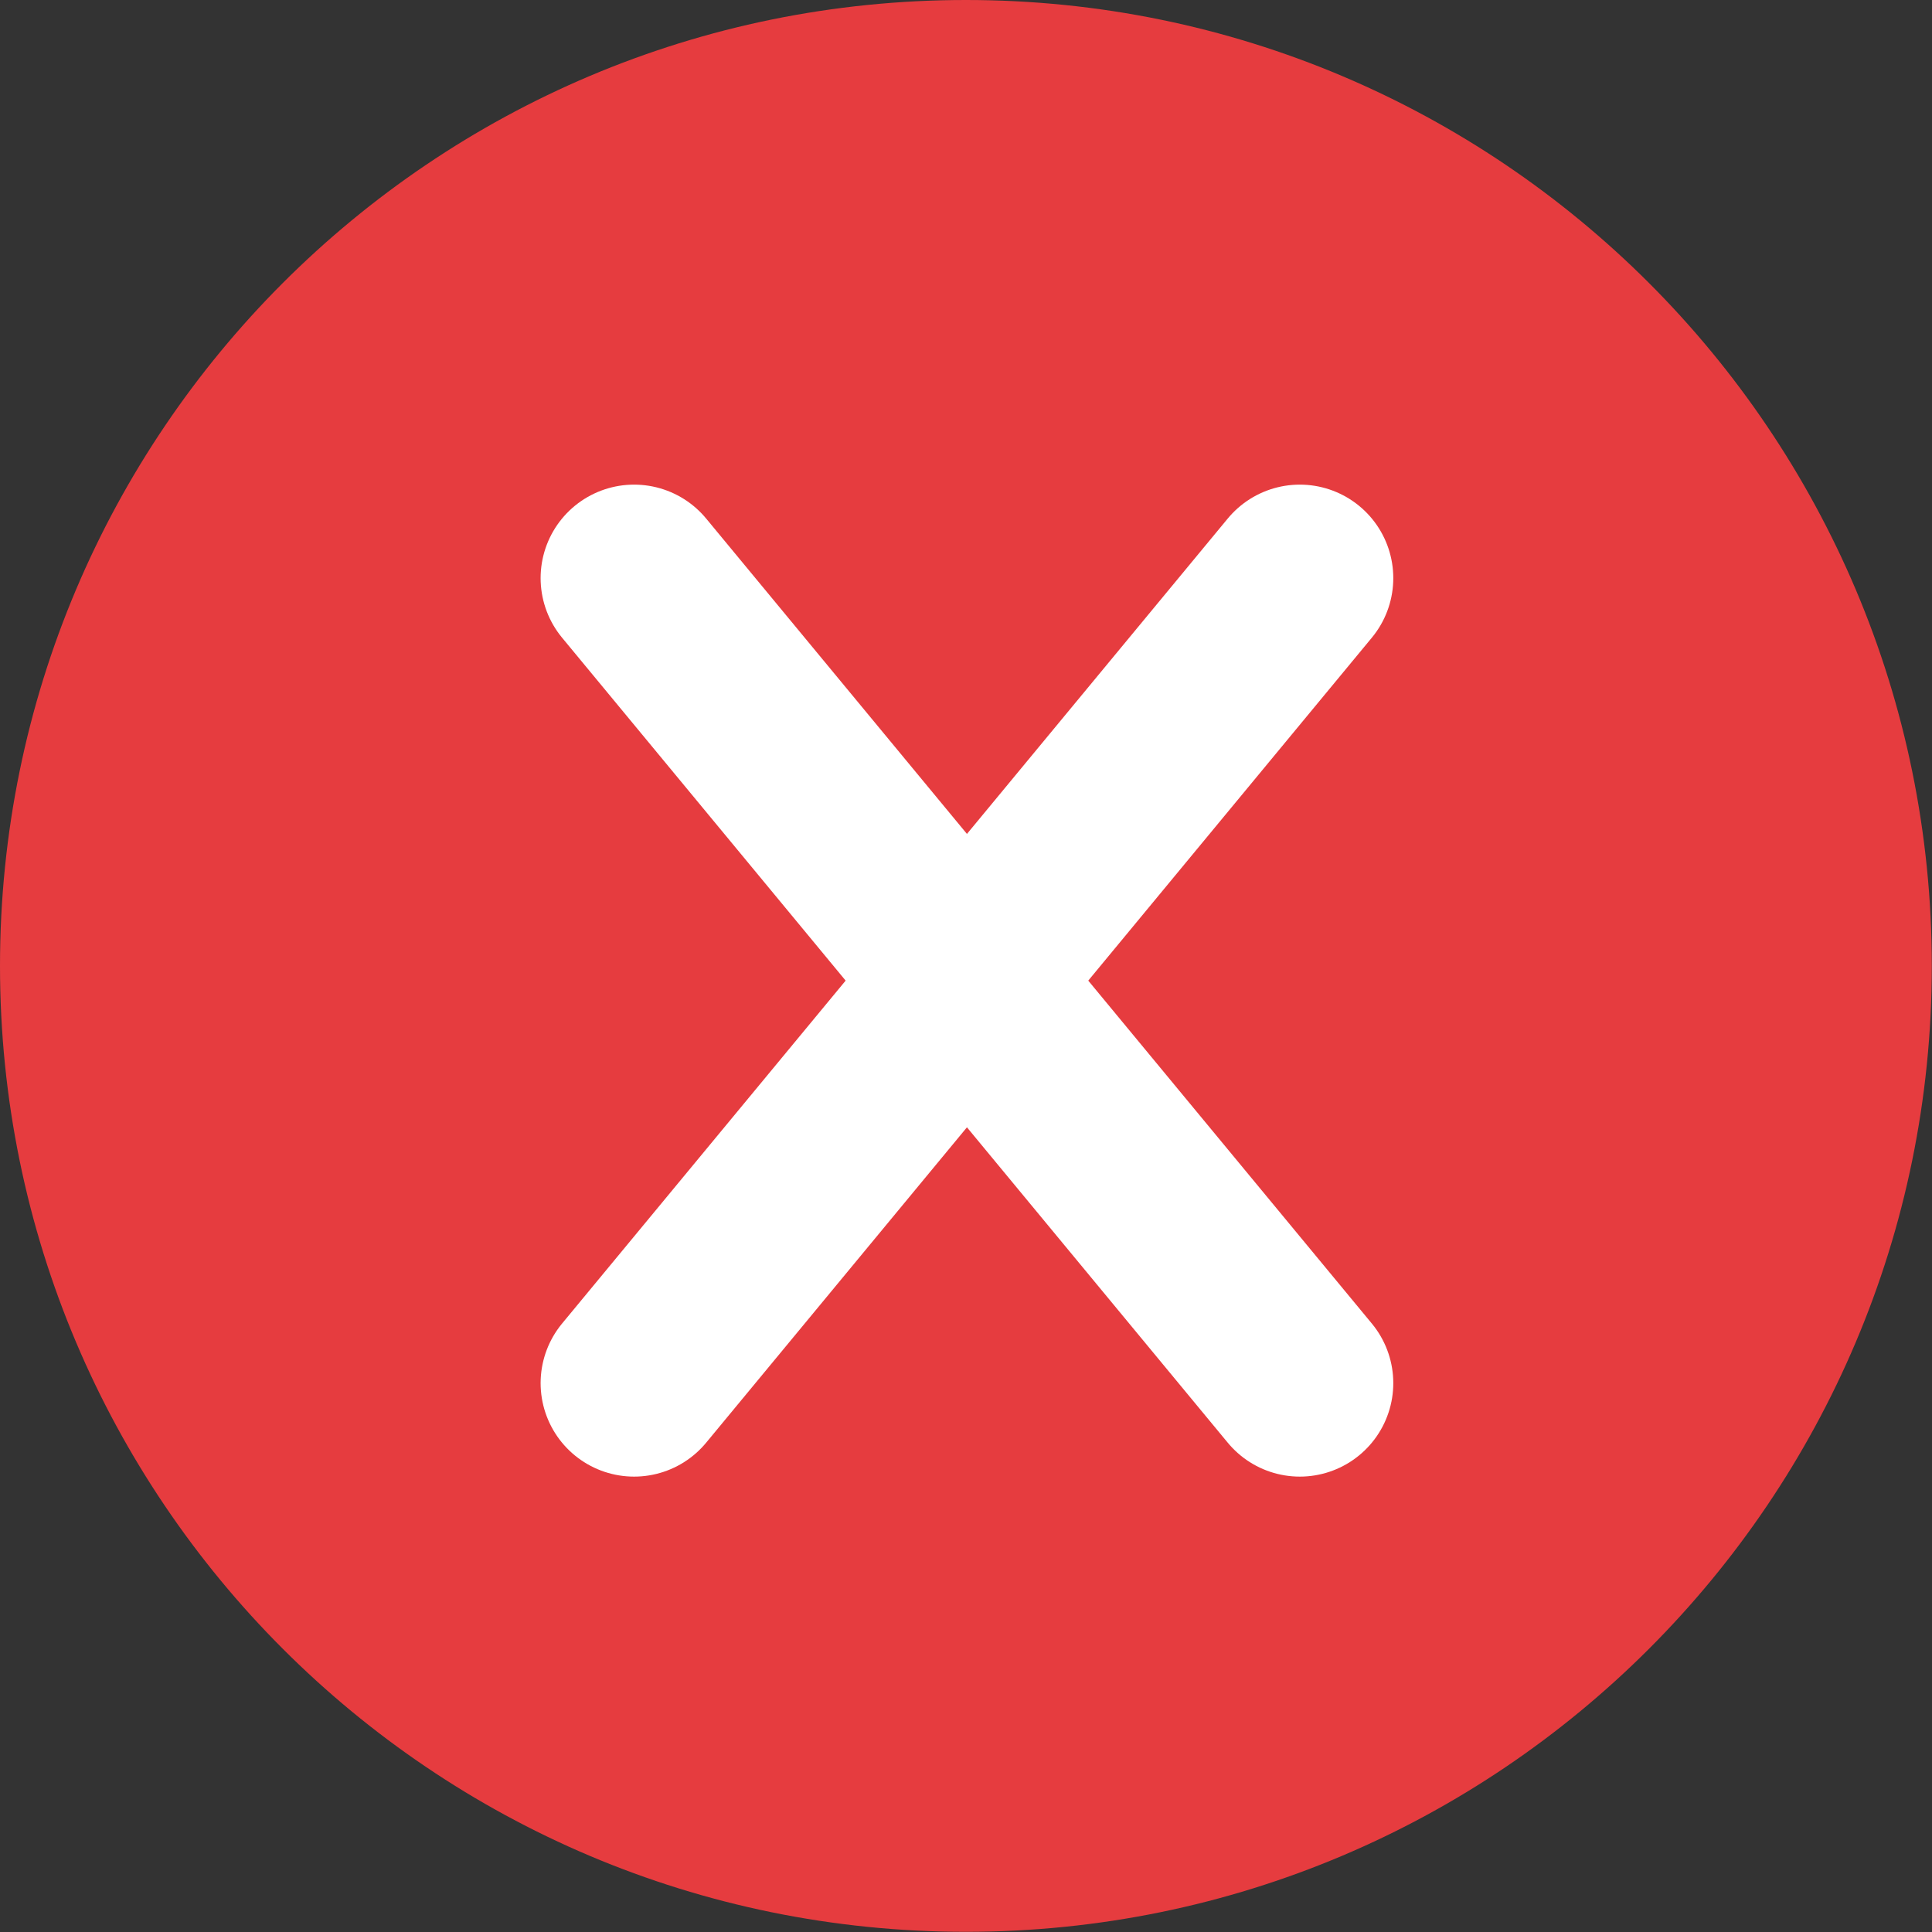 <svg width="620" height="620" viewBox="0 0 620 620" fill="none" xmlns="http://www.w3.org/2000/svg">
<rect x="0" y="0" width="620" height="620" fill="#333333" stroke="none"/>
<path fill-rule="evenodd" clip-rule="evenodd" d="M0 309.97C0 138.778 138.778 0 309.97 0C481.162 0 619.94 138.778 619.94 309.97C619.94 481.162 481.162 619.94 309.97 619.94C138.778 619.94 0 481.162 0 309.97Z" fill="#E63C3F"/>
<path d="M203.49 185.52L417.12 443.86" stroke="white" stroke-width="60" stroke-miterlimit="10" stroke-linecap="round"/>
<path d="M203.49 443.86L417.12 185.52" stroke="white" stroke-width="60" stroke-miterlimit="10" stroke-linecap="round"/>
</svg>
